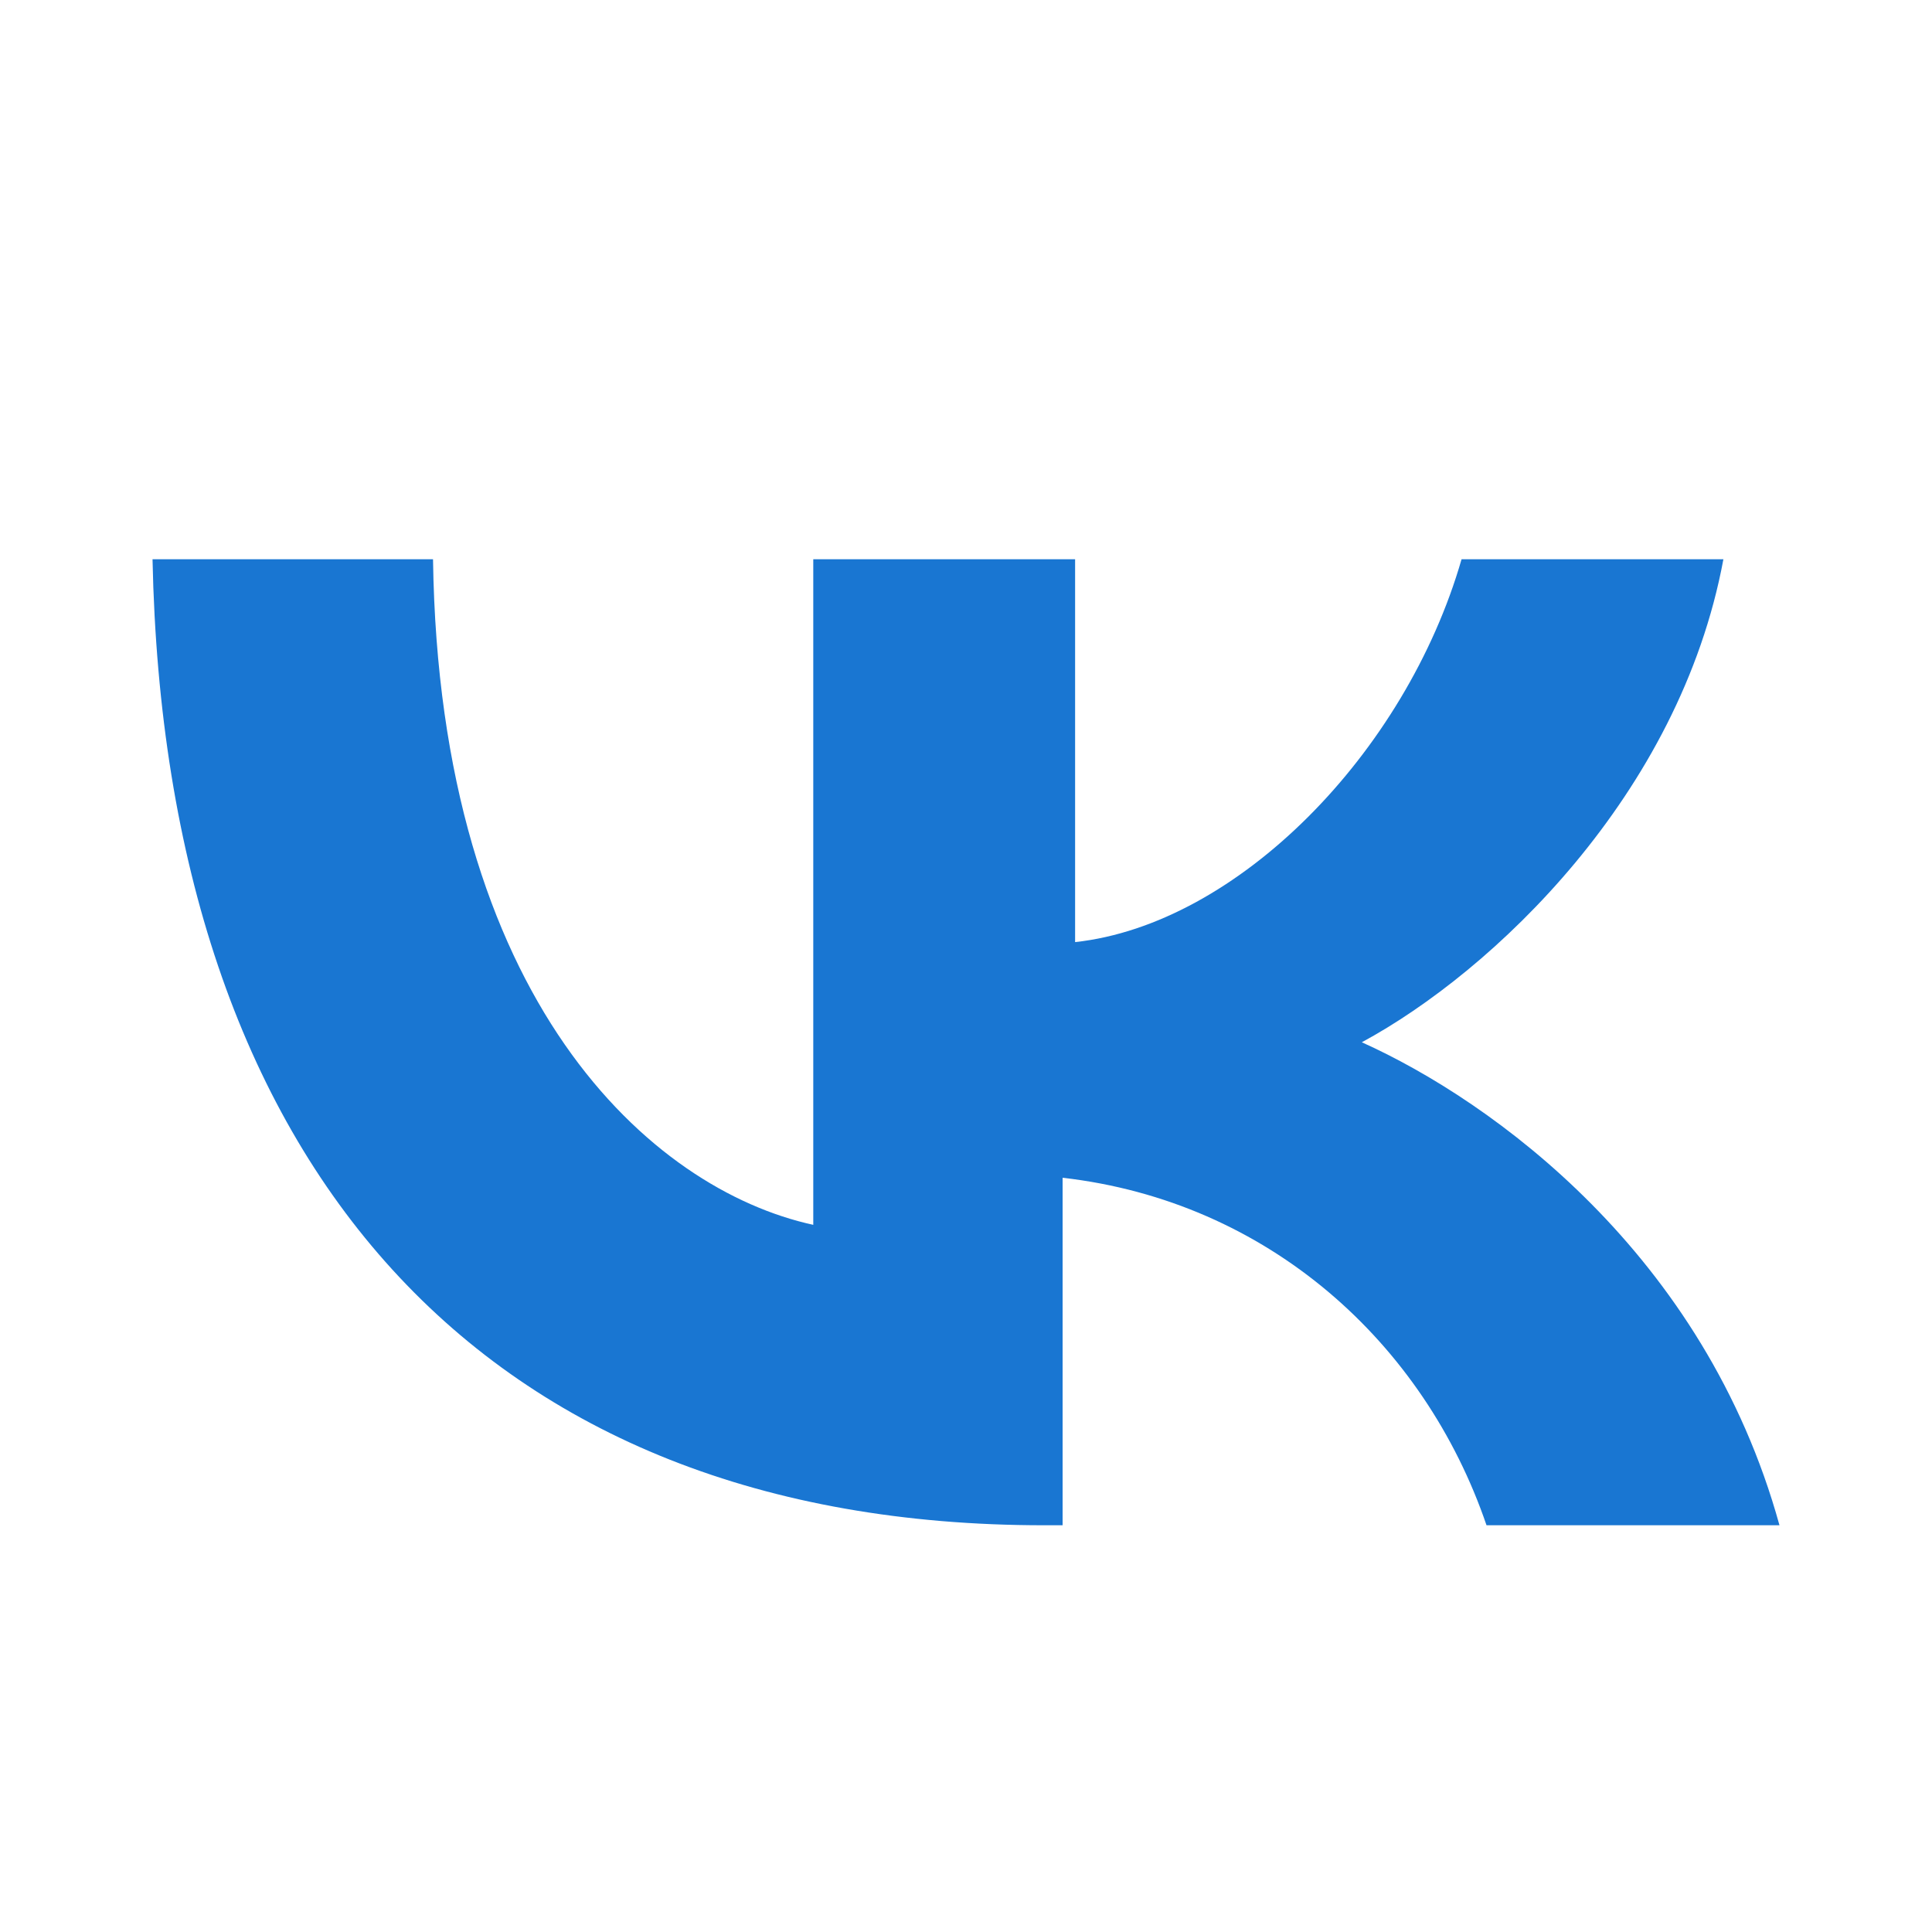 <?xml version="1.0" encoding="UTF-8"?> <svg xmlns="http://www.w3.org/2000/svg" width="38" height="38" viewBox="0 0 38 38" fill="none"> <path d="M20.533 30C9.498 30 3.245 22.933 3 11H8.517C8.64 19.689 12.808 23.396 15.996 24.091V11H21.146V18.53C24.333 18.183 27.644 14.823 28.747 11H33.897C33.038 15.634 29.36 19.11 26.785 20.5C29.36 21.659 33.529 24.671 35 30H29.238C28.012 26.409 24.946 23.628 20.9 23.165V30H20.533Z" fill="#1976D2"></path> </svg> 